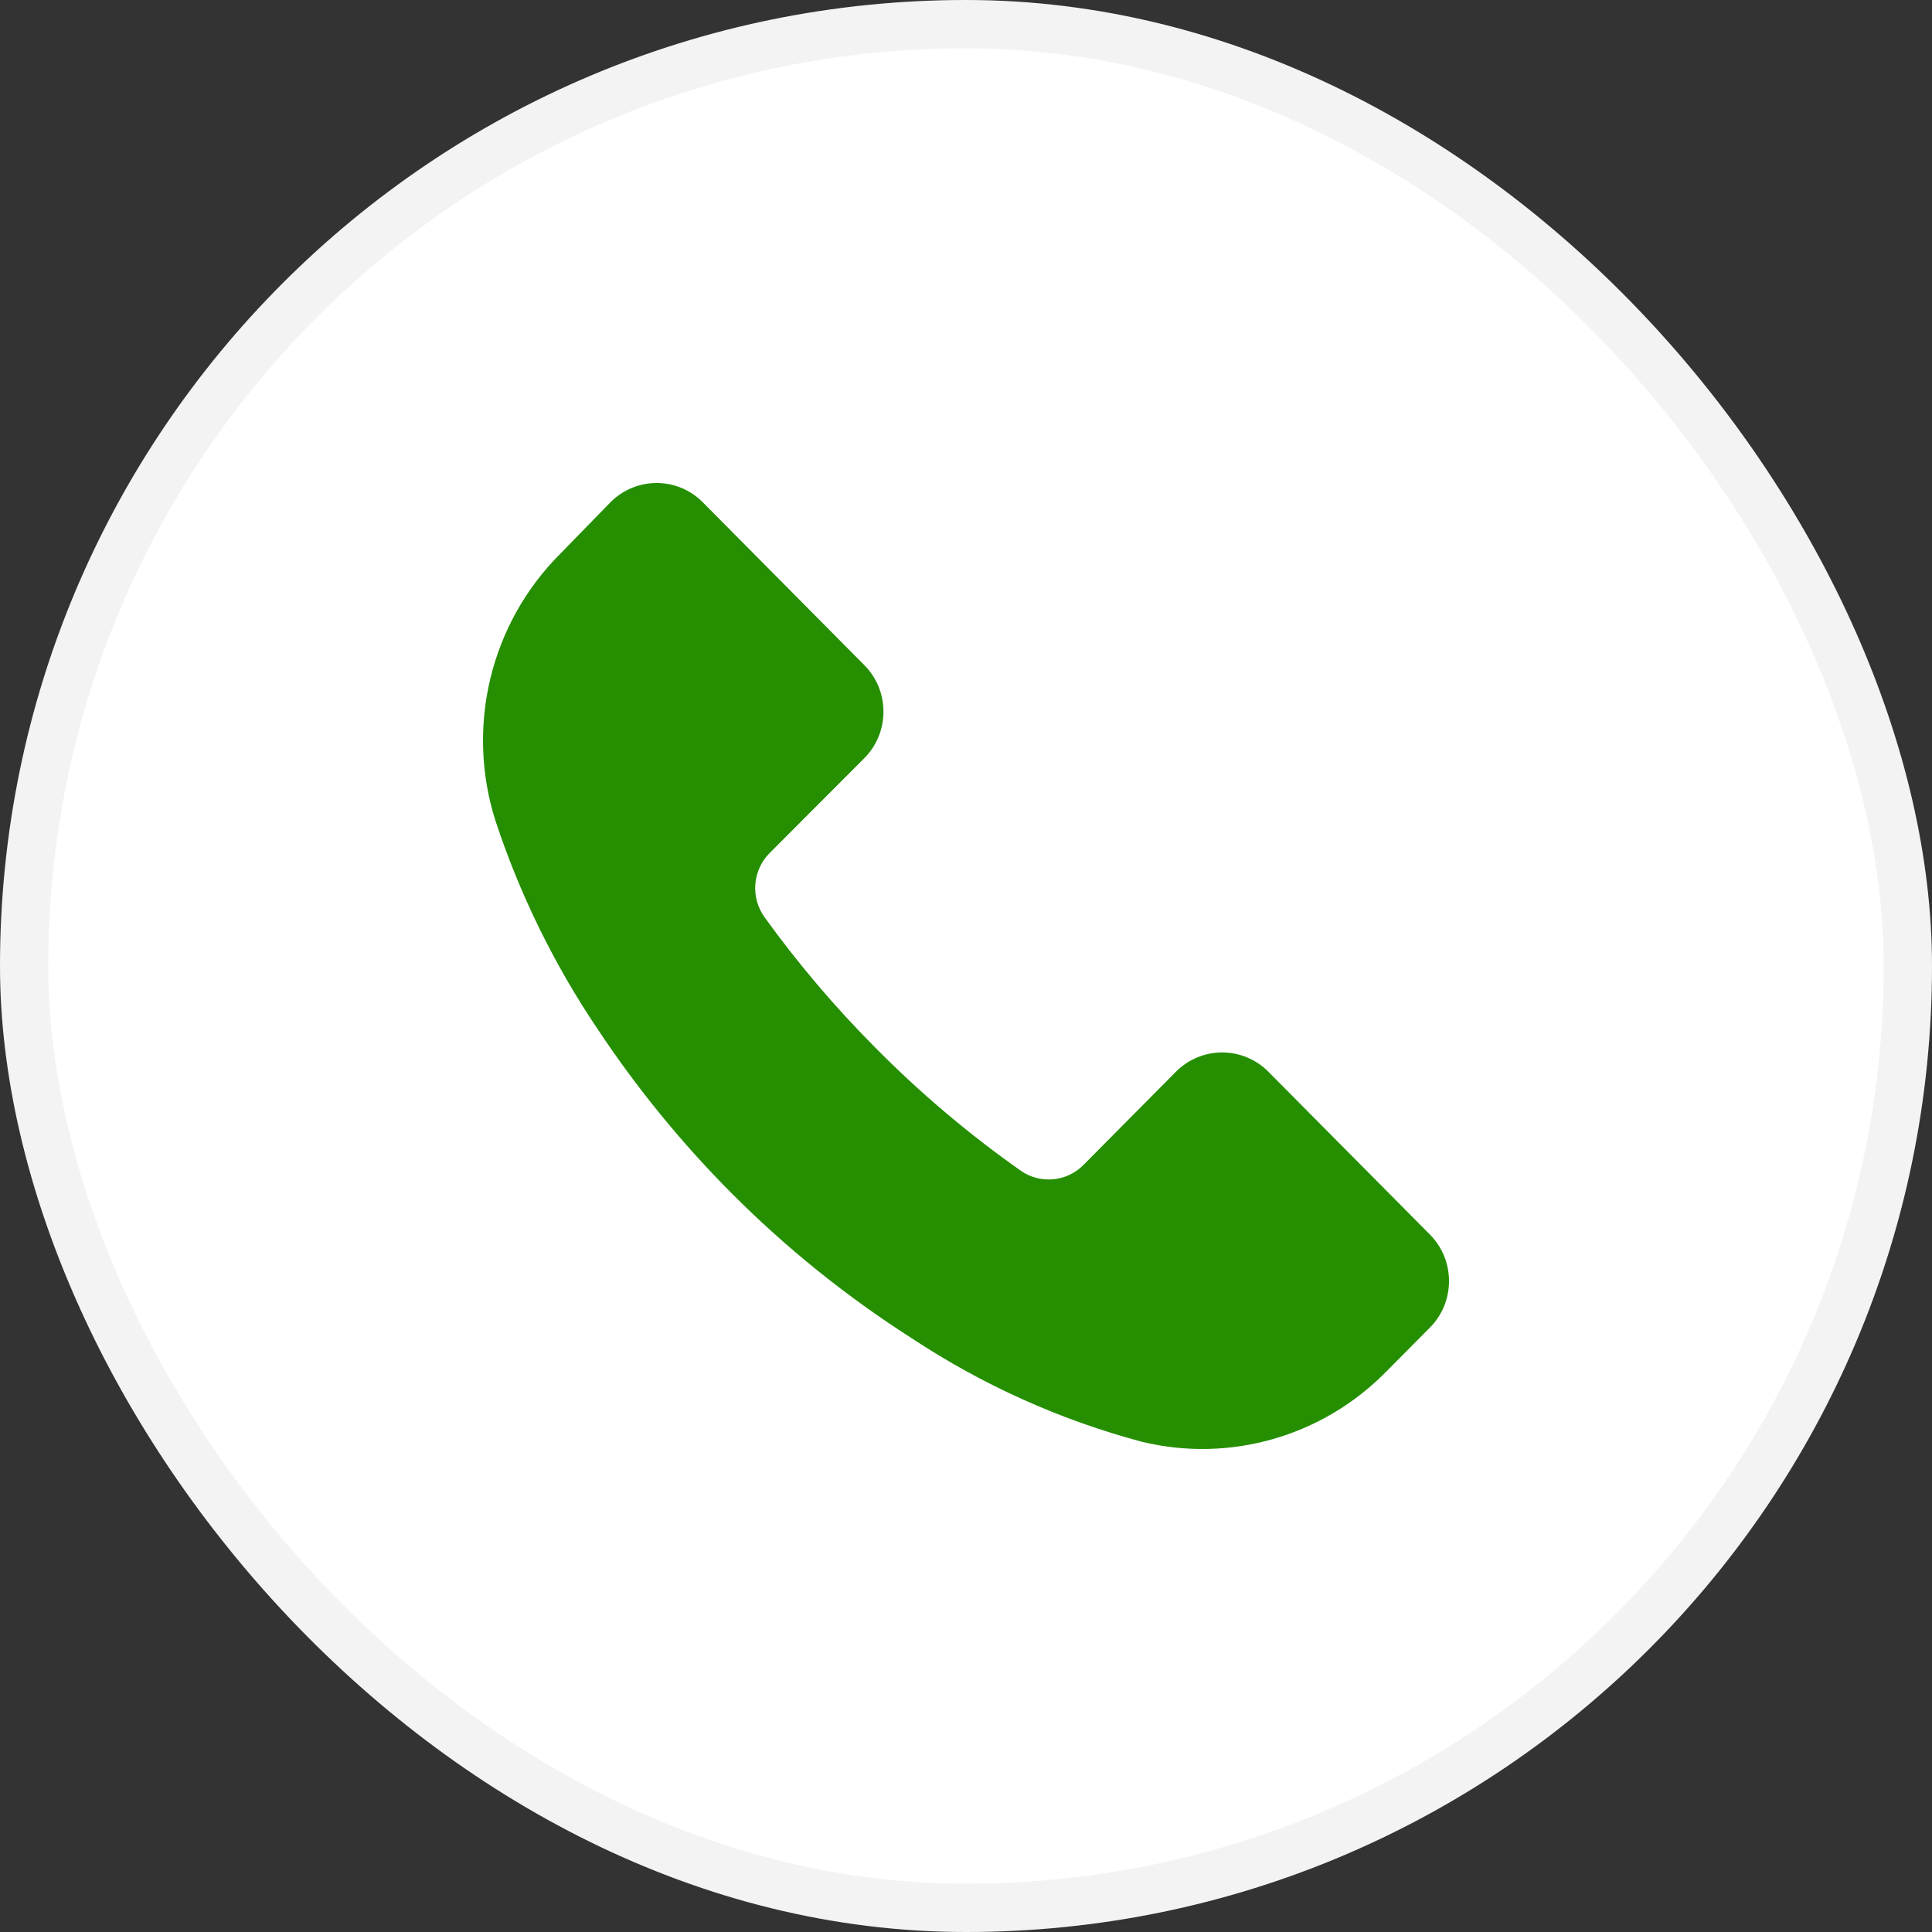 <?xml version="1.0" encoding="UTF-8"?> <svg xmlns="http://www.w3.org/2000/svg" width="40" height="40" viewBox="0 0 40 40" fill="none"><rect x="0" y="0" width="40" height="40" fill="#333333" stroke="none"/> <rect width="40" height="40" rx="20" fill="white"></rect> <rect x="0.5" y="0.5" width="39" height="39" rx="19.5" stroke="black" stroke-opacity="0.05"></rect> <path d="M15.931 17.665C15.579 18.021 15.536 18.583 15.83 18.991C16.52 19.948 17.285 20.848 18.116 21.684C19.043 22.622 20.051 23.475 21.128 24.234C21.532 24.52 22.082 24.472 22.431 24.12L24.348 22.188C24.876 21.657 25.732 21.657 26.259 22.188L29.605 25.56C30.132 26.092 30.132 26.955 29.605 27.486L28.7 28.398C27.381 29.741 25.463 30.292 23.64 29.85C21.949 29.399 20.341 28.675 18.878 27.708C17.531 26.848 16.281 25.842 15.151 24.709C14.113 23.667 13.179 22.523 12.365 21.294C11.47 19.965 10.761 18.517 10.258 16.993C9.64 15.049 10.152 12.921 11.586 11.479L12.639 10.399C13.167 9.867 14.023 9.867 14.55 10.399L17.895 13.771C18.423 14.302 18.423 15.165 17.895 15.697L15.931 17.665Z" fill="#258F01"></path> </svg> 